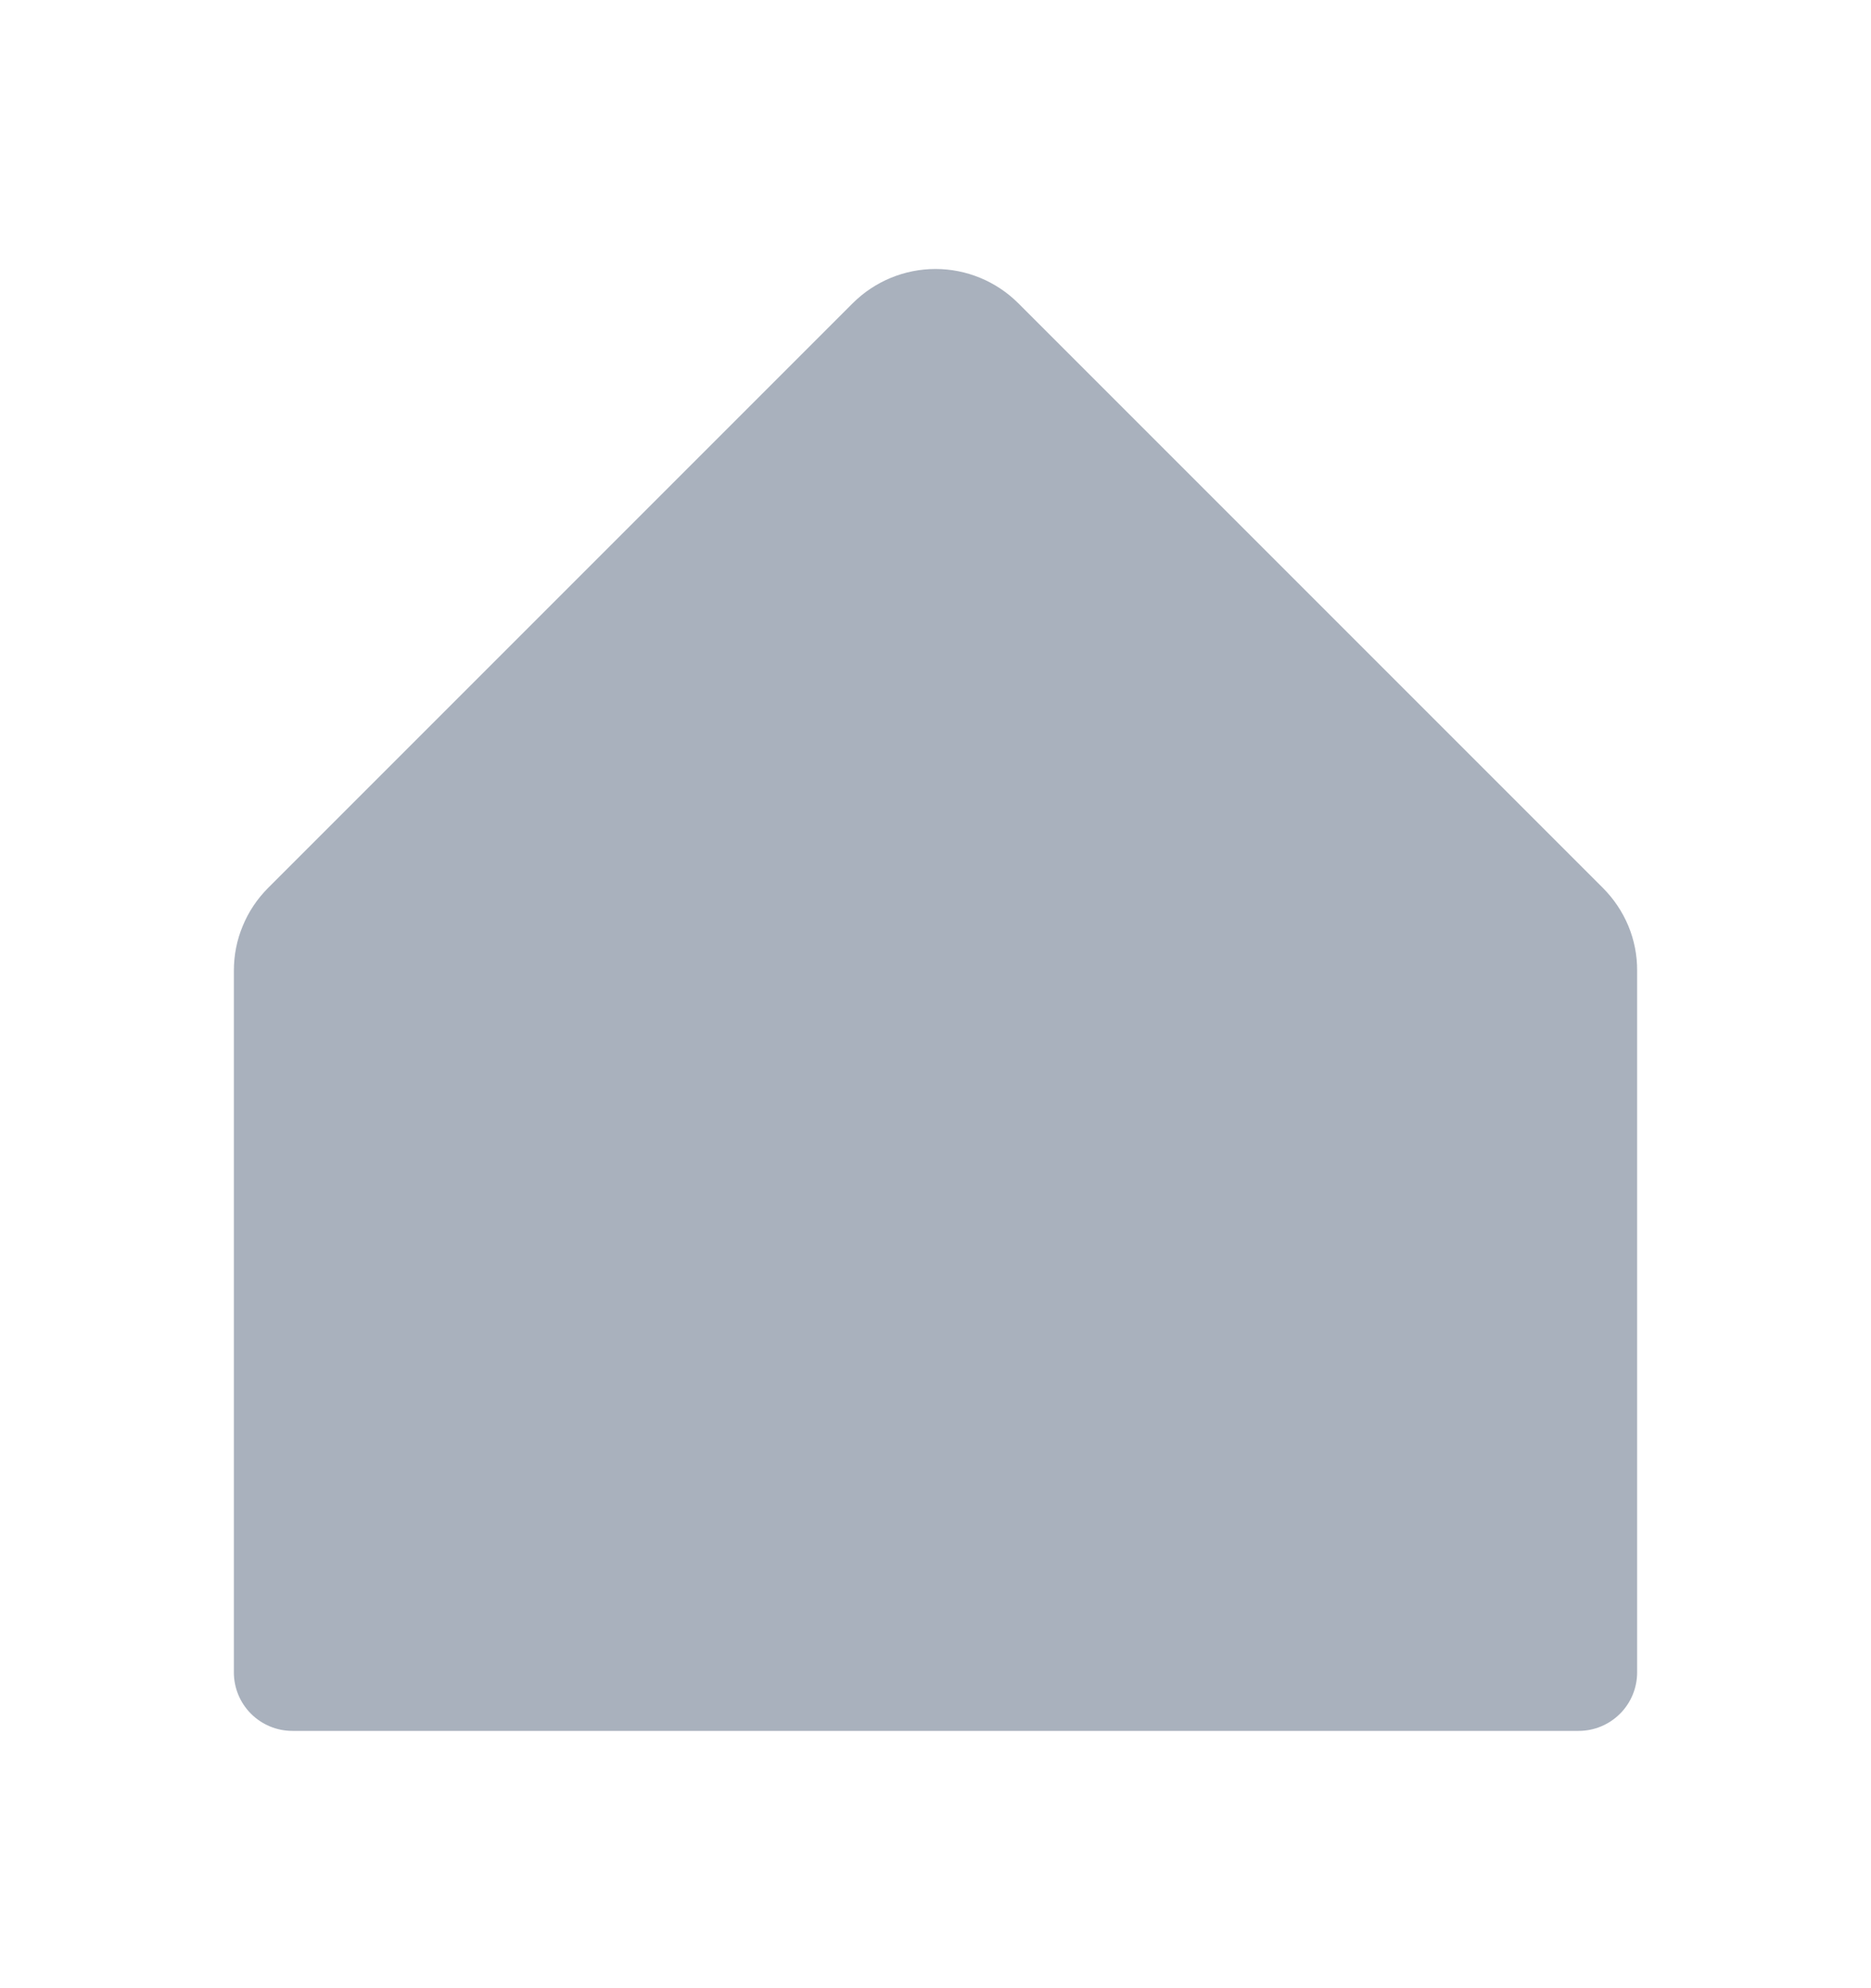 <svg width="16" height="17" viewBox="0 0 16 17" fill="none" xmlns="http://www.w3.org/2000/svg">
<path d="M14 8.3V14.3C14 14.433 13.947 14.56 13.854 14.653C13.76 14.747 13.633 14.8 13.5 14.8H2.5C2.367 14.8 2.24 14.747 2.146 14.653C2.053 14.56 2 14.433 2 14.3V8.3C2 8.168 2.025 8.038 2.076 7.917C2.126 7.795 2.2 7.685 2.293 7.592L7.293 2.592C7.481 2.405 7.735 2.3 8 2.3C8.265 2.3 8.519 2.405 8.707 2.592L13.707 7.592C13.8 7.685 13.874 7.795 13.925 7.917C13.975 8.038 14.001 8.168 14 8.3Z" fill="#A9B1BD"/>
</svg>
